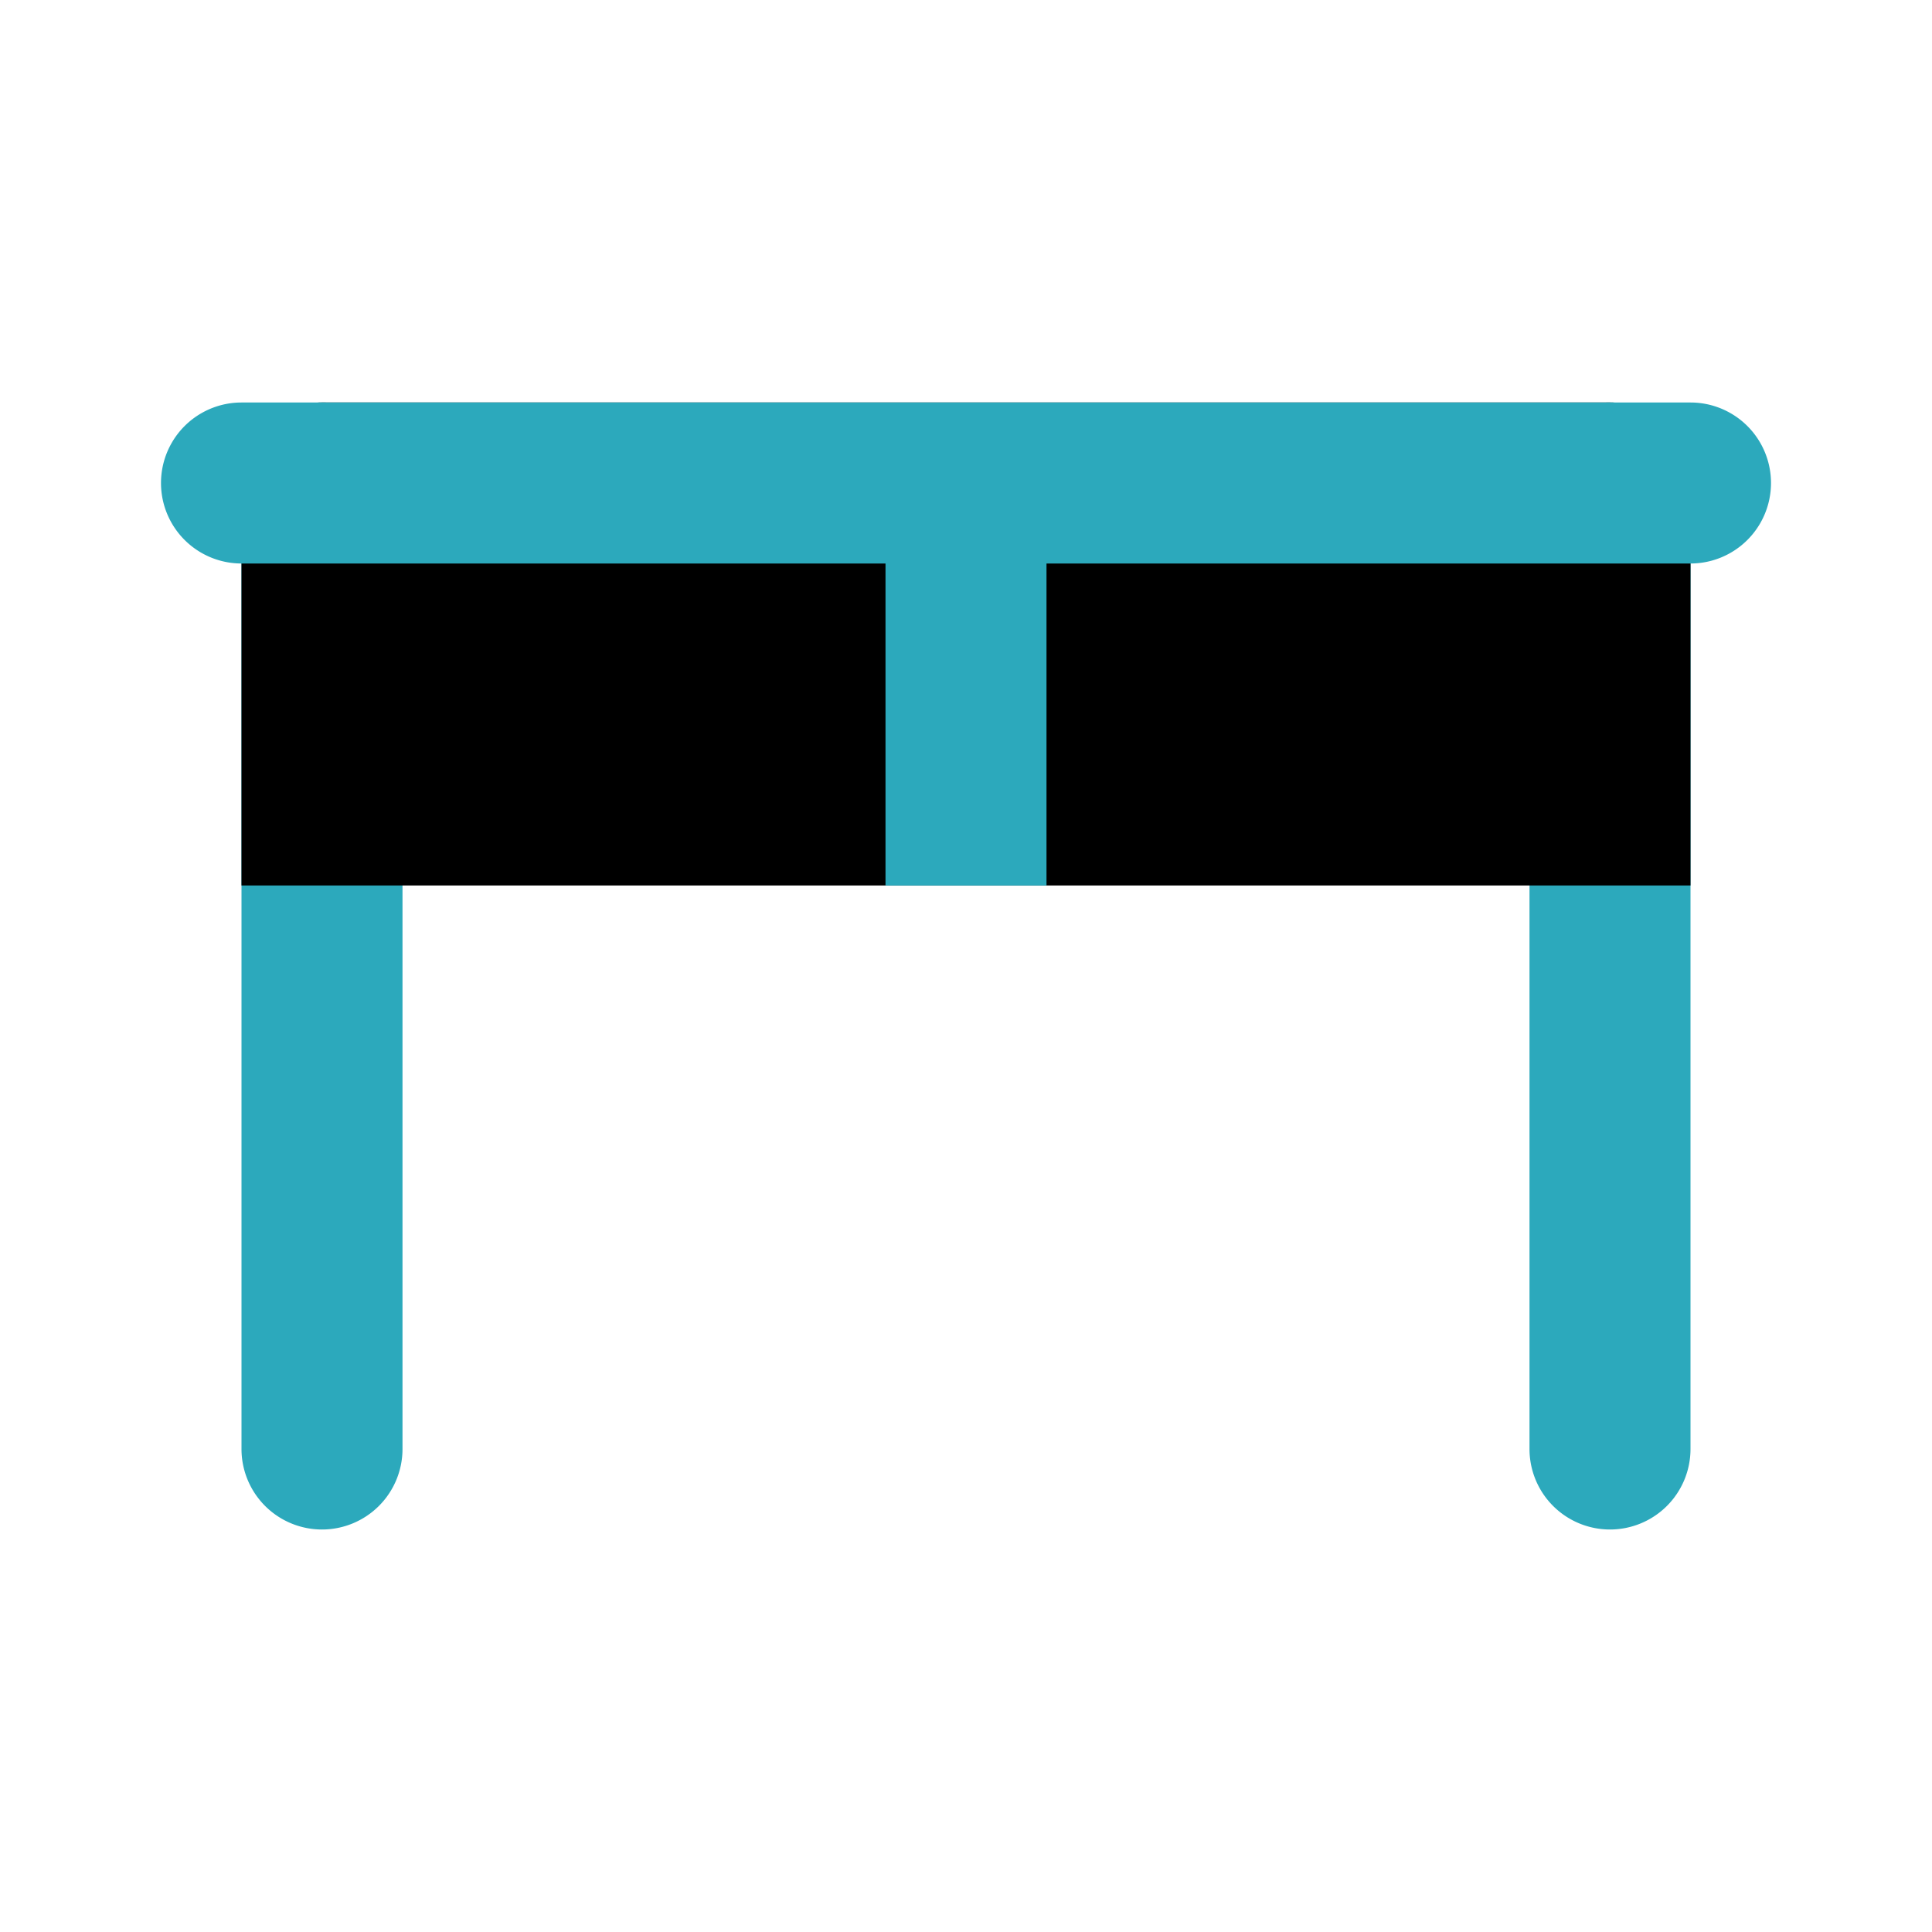 <?xml version="1.0" encoding="utf-8"?>
<svg fill="#000000" width="800px" height="800px" viewBox="0 0 24 24" id="desk-7" data-name="Flat Color" xmlns="http://www.w3.org/2000/svg" class="icon flat-color"><path id="secondary" d="M20,19a1,1,0,0,1-1-1V6a1,1,0,0,1,2,0V18A1,1,0,0,1,20,19ZM4,19a1,1,0,0,1-1-1V6A1,1,0,0,1,5,6V18A1,1,0,0,1,4,19Z" style="fill: rgb(44, 169, 188);"></path><path id="primary" d="M20,5H4A1,1,0,0,0,3,6v5H21V6A1,1,0,0,0,20,5Z" style="fill: rgb(0, 0, 0);"></path><path id="secondary-2" data-name="secondary" d="M21,5H3A1,1,0,0,0,3,7h8v4h2V7h8a1,1,0,0,0,0-2Z" style="fill: rgb(44, 169, 188);"></path></svg>